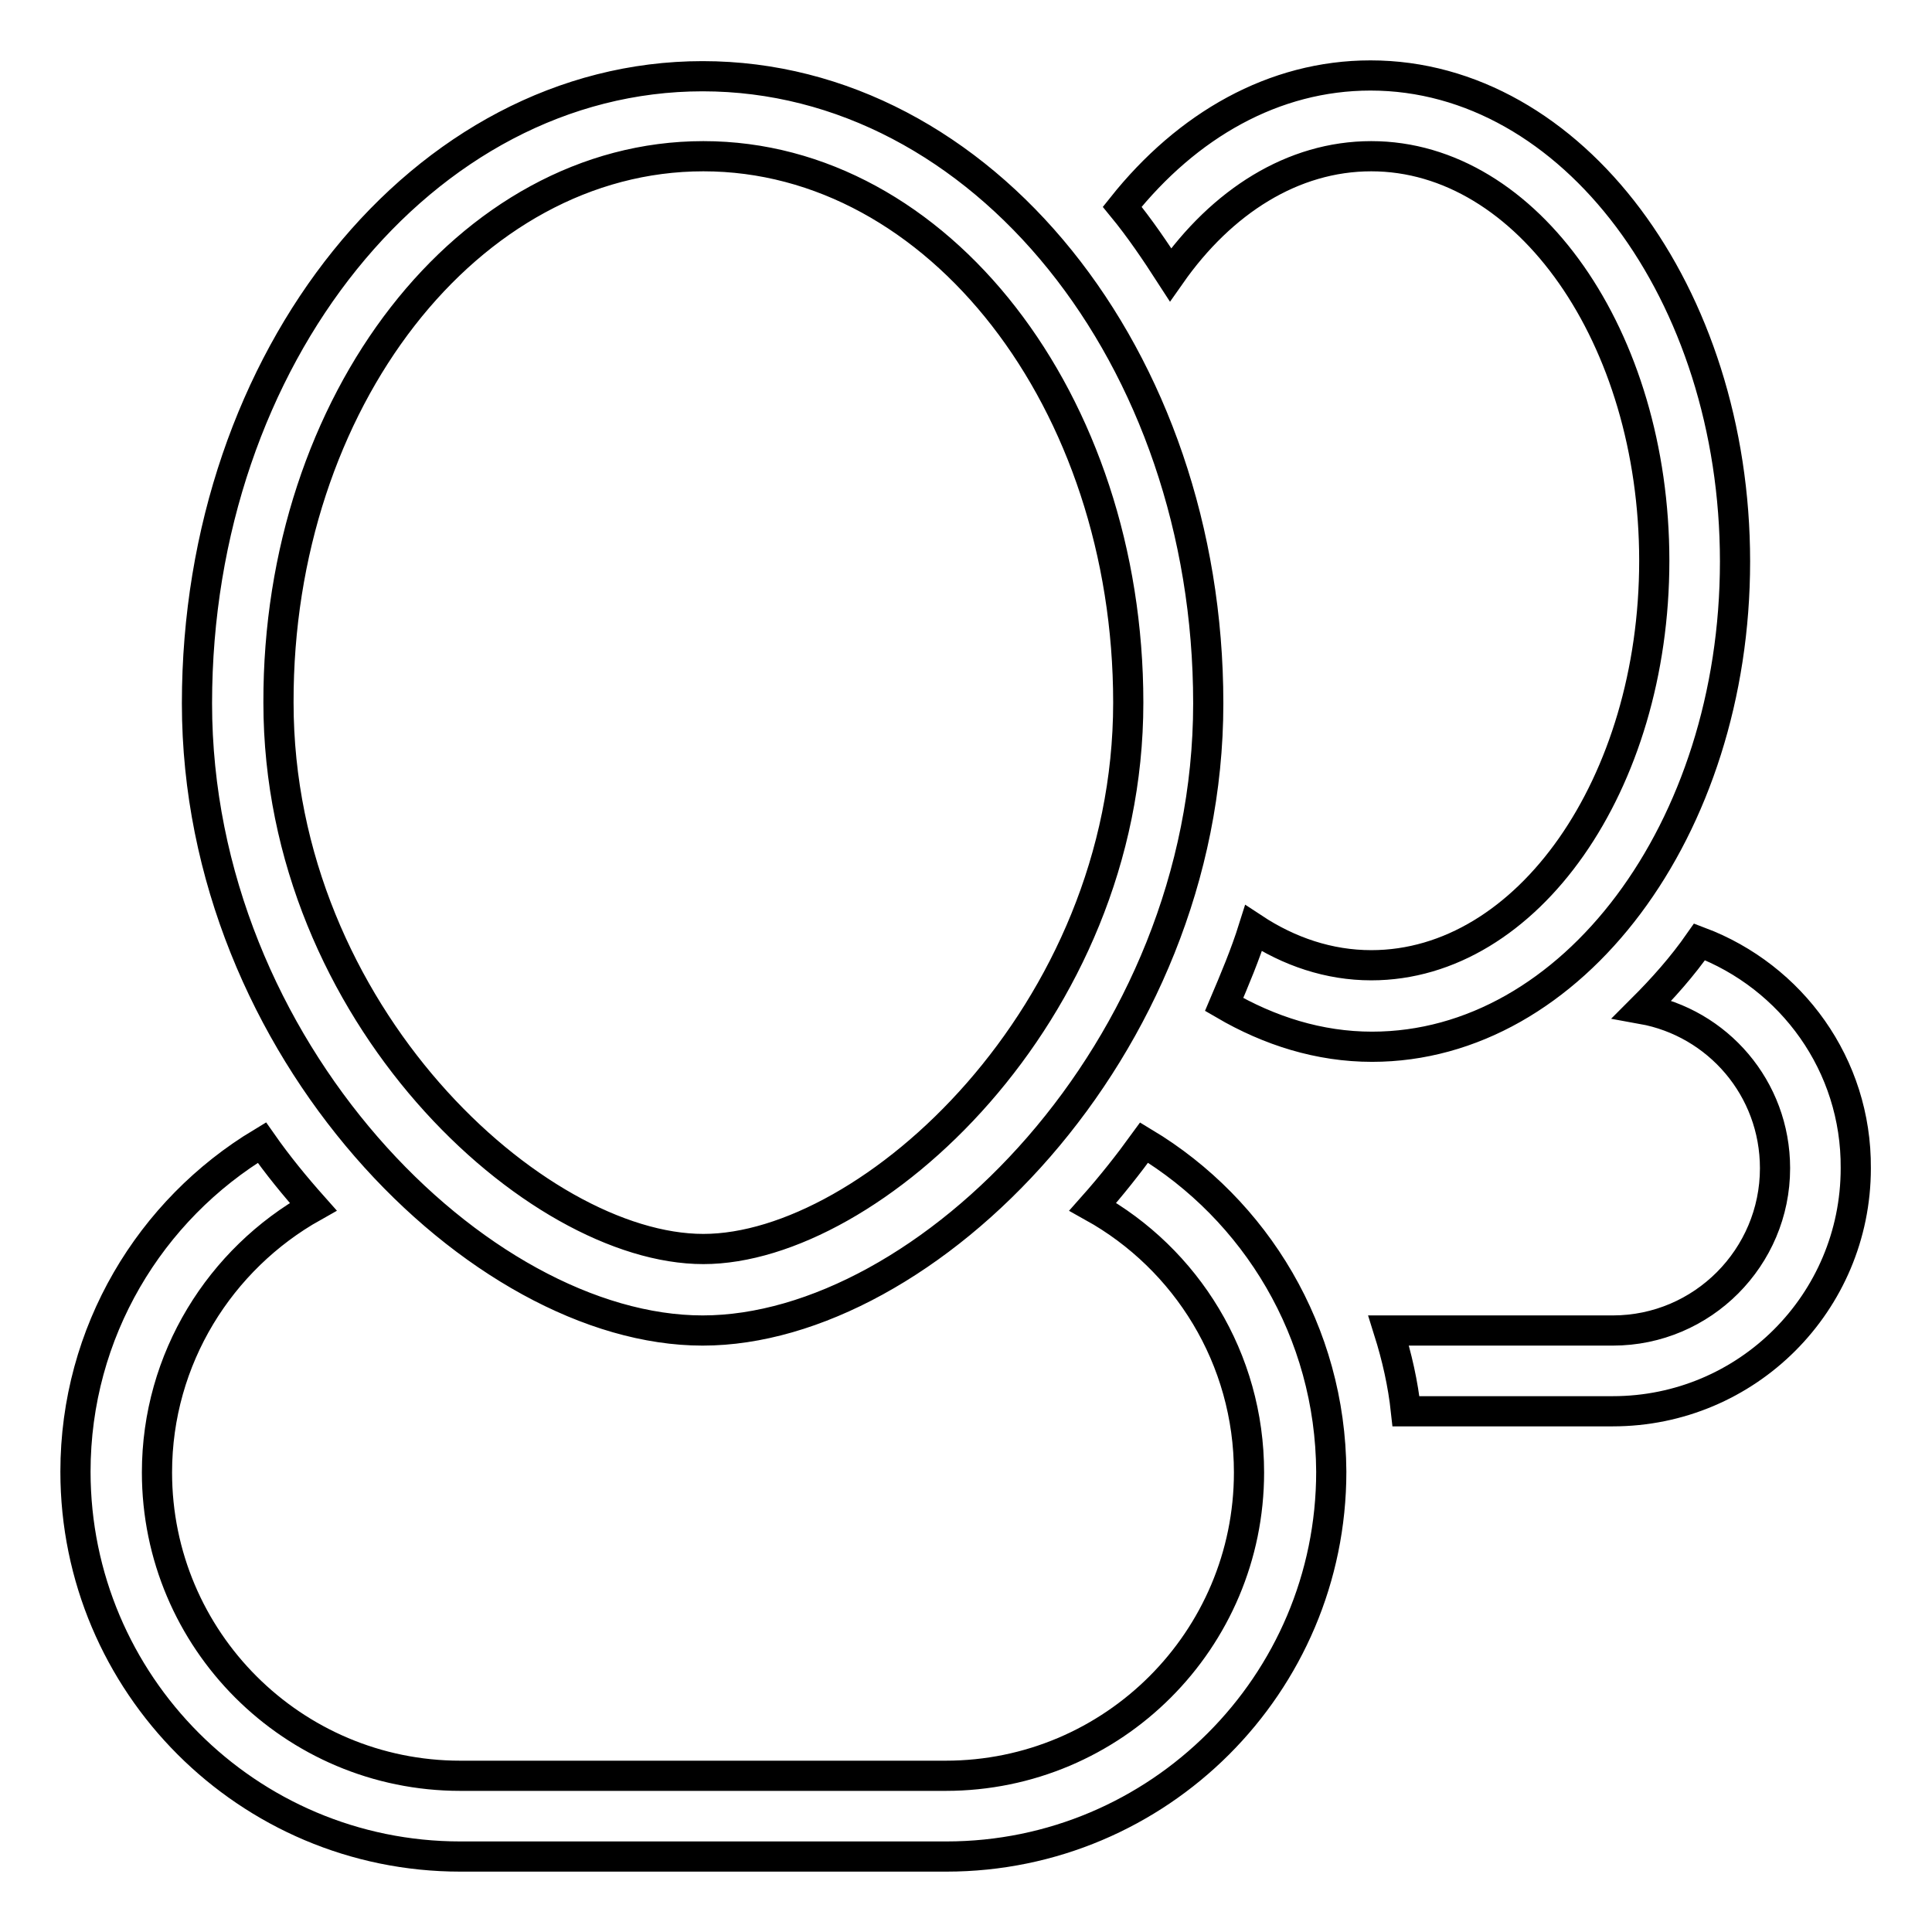 <?xml version="1.0" encoding="utf-8"?>
<!-- Svg Vector Icons : http://www.onlinewebfonts.com/icon -->
<!DOCTYPE svg PUBLIC "-//W3C//DTD SVG 1.1//EN" "http://www.w3.org/Graphics/SVG/1.1/DTD/svg11.dtd">
<svg version="1.1" xmlns="http://www.w3.org/2000/svg" xmlns:xlink="http://www.w3.org/1999/xlink" x="0px" y="0px" viewBox="0 0 256 256" enable-background="new 0 0 256 256" xml:space="preserve">
<g> <path stroke-width="4" fill-opacity="0" stroke="#000000"  d="M151.6,151.4c-2.1,2.9-4.4,5.8-6.8,8.5c12.4,6.9,20.7,20.1,20.7,35.2c0,22.2-18,40.2-40.2,40.2H61 c-22.2,0-40.2-18-40.2-40.2c0-15.1,8.4-28.3,20.7-35.2c-2.4-2.7-4.7-5.5-6.8-8.5C19.9,160.3,10,176.5,10,195c0,28.1,22.8,51,51,51 h64.4c28.1,0,51-22.8,51-51C176.3,176.5,166.4,160.3,151.6,151.4L151.6,151.4z M93.1,176.3c29.5,0,67-37.2,67-83.1 c0-45.9-30-83.1-67-83.1c-37,0-67,37.2-67,83.1C26.1,139.1,63.6,176.3,93.1,176.3z M93.2,20.7c31.1,0,56.3,32.5,56.3,72.4 c0,41.3-34.2,72.4-56.3,72.4c-22.2,0-56.3-31.1-56.3-72.4C36.8,53.2,62.1,20.7,93.2,20.7z M225.2,124.8c-2.3,3.3-4.9,6.2-7.6,8.9 c10,1.8,17.6,10.5,17.6,21.1c0,11.8-9.6,21.5-21.5,21.5h-29.7c1.1,3.5,1.9,7,2.3,10.7h27.4c17.8,0,32.2-14.4,32.2-32.2 C246,141.1,237.4,129.4,225.2,124.8L225.2,124.8z M229.9,74.4c0-35.5-21.6-64.4-48.3-64.4c-12.8,0-24.3,6.6-32.9,17.4 c2.3,2.8,4.4,5.9,6.4,9c6.8-9.7,16.2-15.7,26.6-15.7c20.7,0,37.5,24,37.5,53.6c0,29.6-16.8,53.6-37.5,53.6 c-5.6,0-10.9-1.8-15.6-4.9c-1.1,3.5-2.5,6.8-3.9,10.1c6,3.5,12.6,5.6,19.6,5.6C208.3,138.7,229.9,109.9,229.9,74.4L229.9,74.4z"/></g>
</svg>